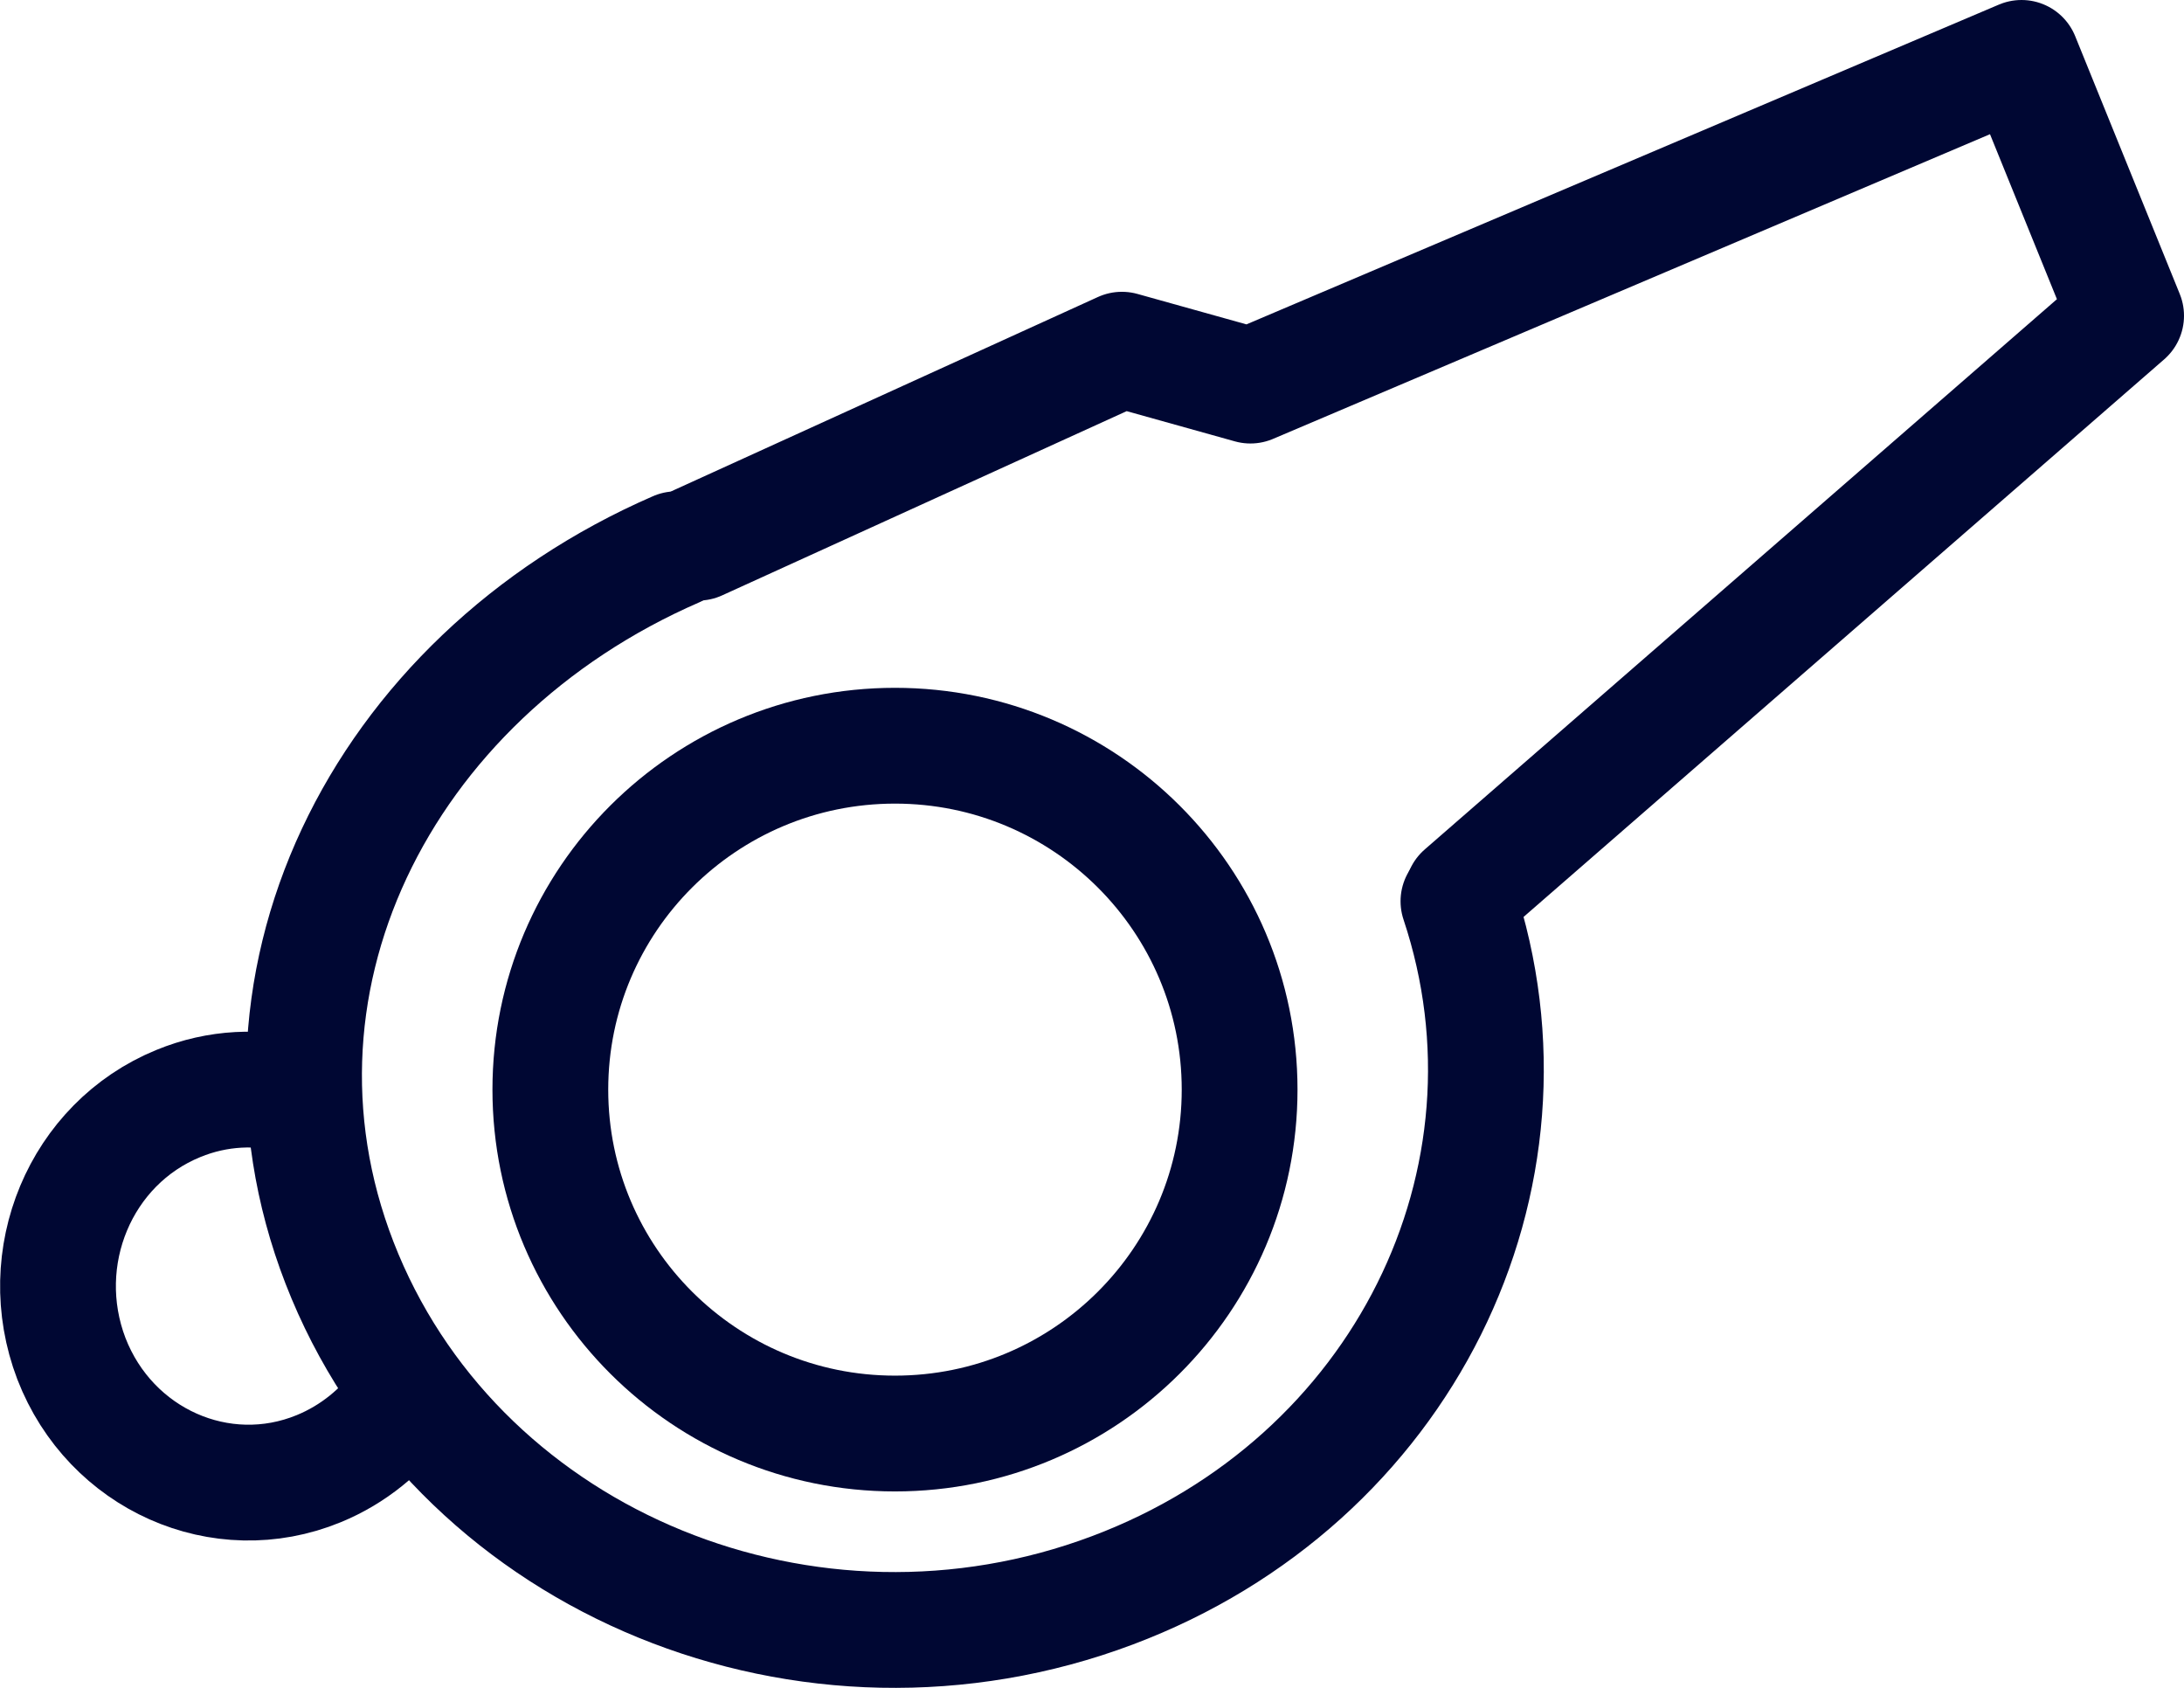 <?xml version="1.0" encoding="UTF-8"?><svg id="Calque_2" xmlns="http://www.w3.org/2000/svg" viewBox="0 0 56.59 43.73"><defs><style>.cls-1{fill:none;stroke:#000733;stroke-linecap:round;stroke-linejoin:round;stroke-width:3px;}</style></defs><g id="Calque_1-2"><path class="cls-1" d="M23.19,37.14c4.93,0,8.93-3.99,8.93-8.91s-4-8.91-8.93-8.91-8.93,3.99-8.93,8.91,4,8.91,8.93,8.91Z"/><path class="cls-1" d="M17.52,14.23c-7.68,3.34-11.7,11.39-8.58,18.84,3.12,7.45,12.03,11.09,19.89,8.13,7.52-2.83,11.36-10.65,8.96-17.85"/><path class="cls-1" d="M7.71,28.4c-.99-.27-2.07-.23-3.09.19-2.54,1.04-3.77,3.99-2.77,6.61,1.01,2.61,3.88,3.89,6.41,2.85.9-.37,1.63-.98,2.17-1.72"/><path class="cls-1" d="M18.09,14.06l10.98-5,3.33.93L52.38,1.5l2.71,6.68-17.19,14.96"/></g></svg>